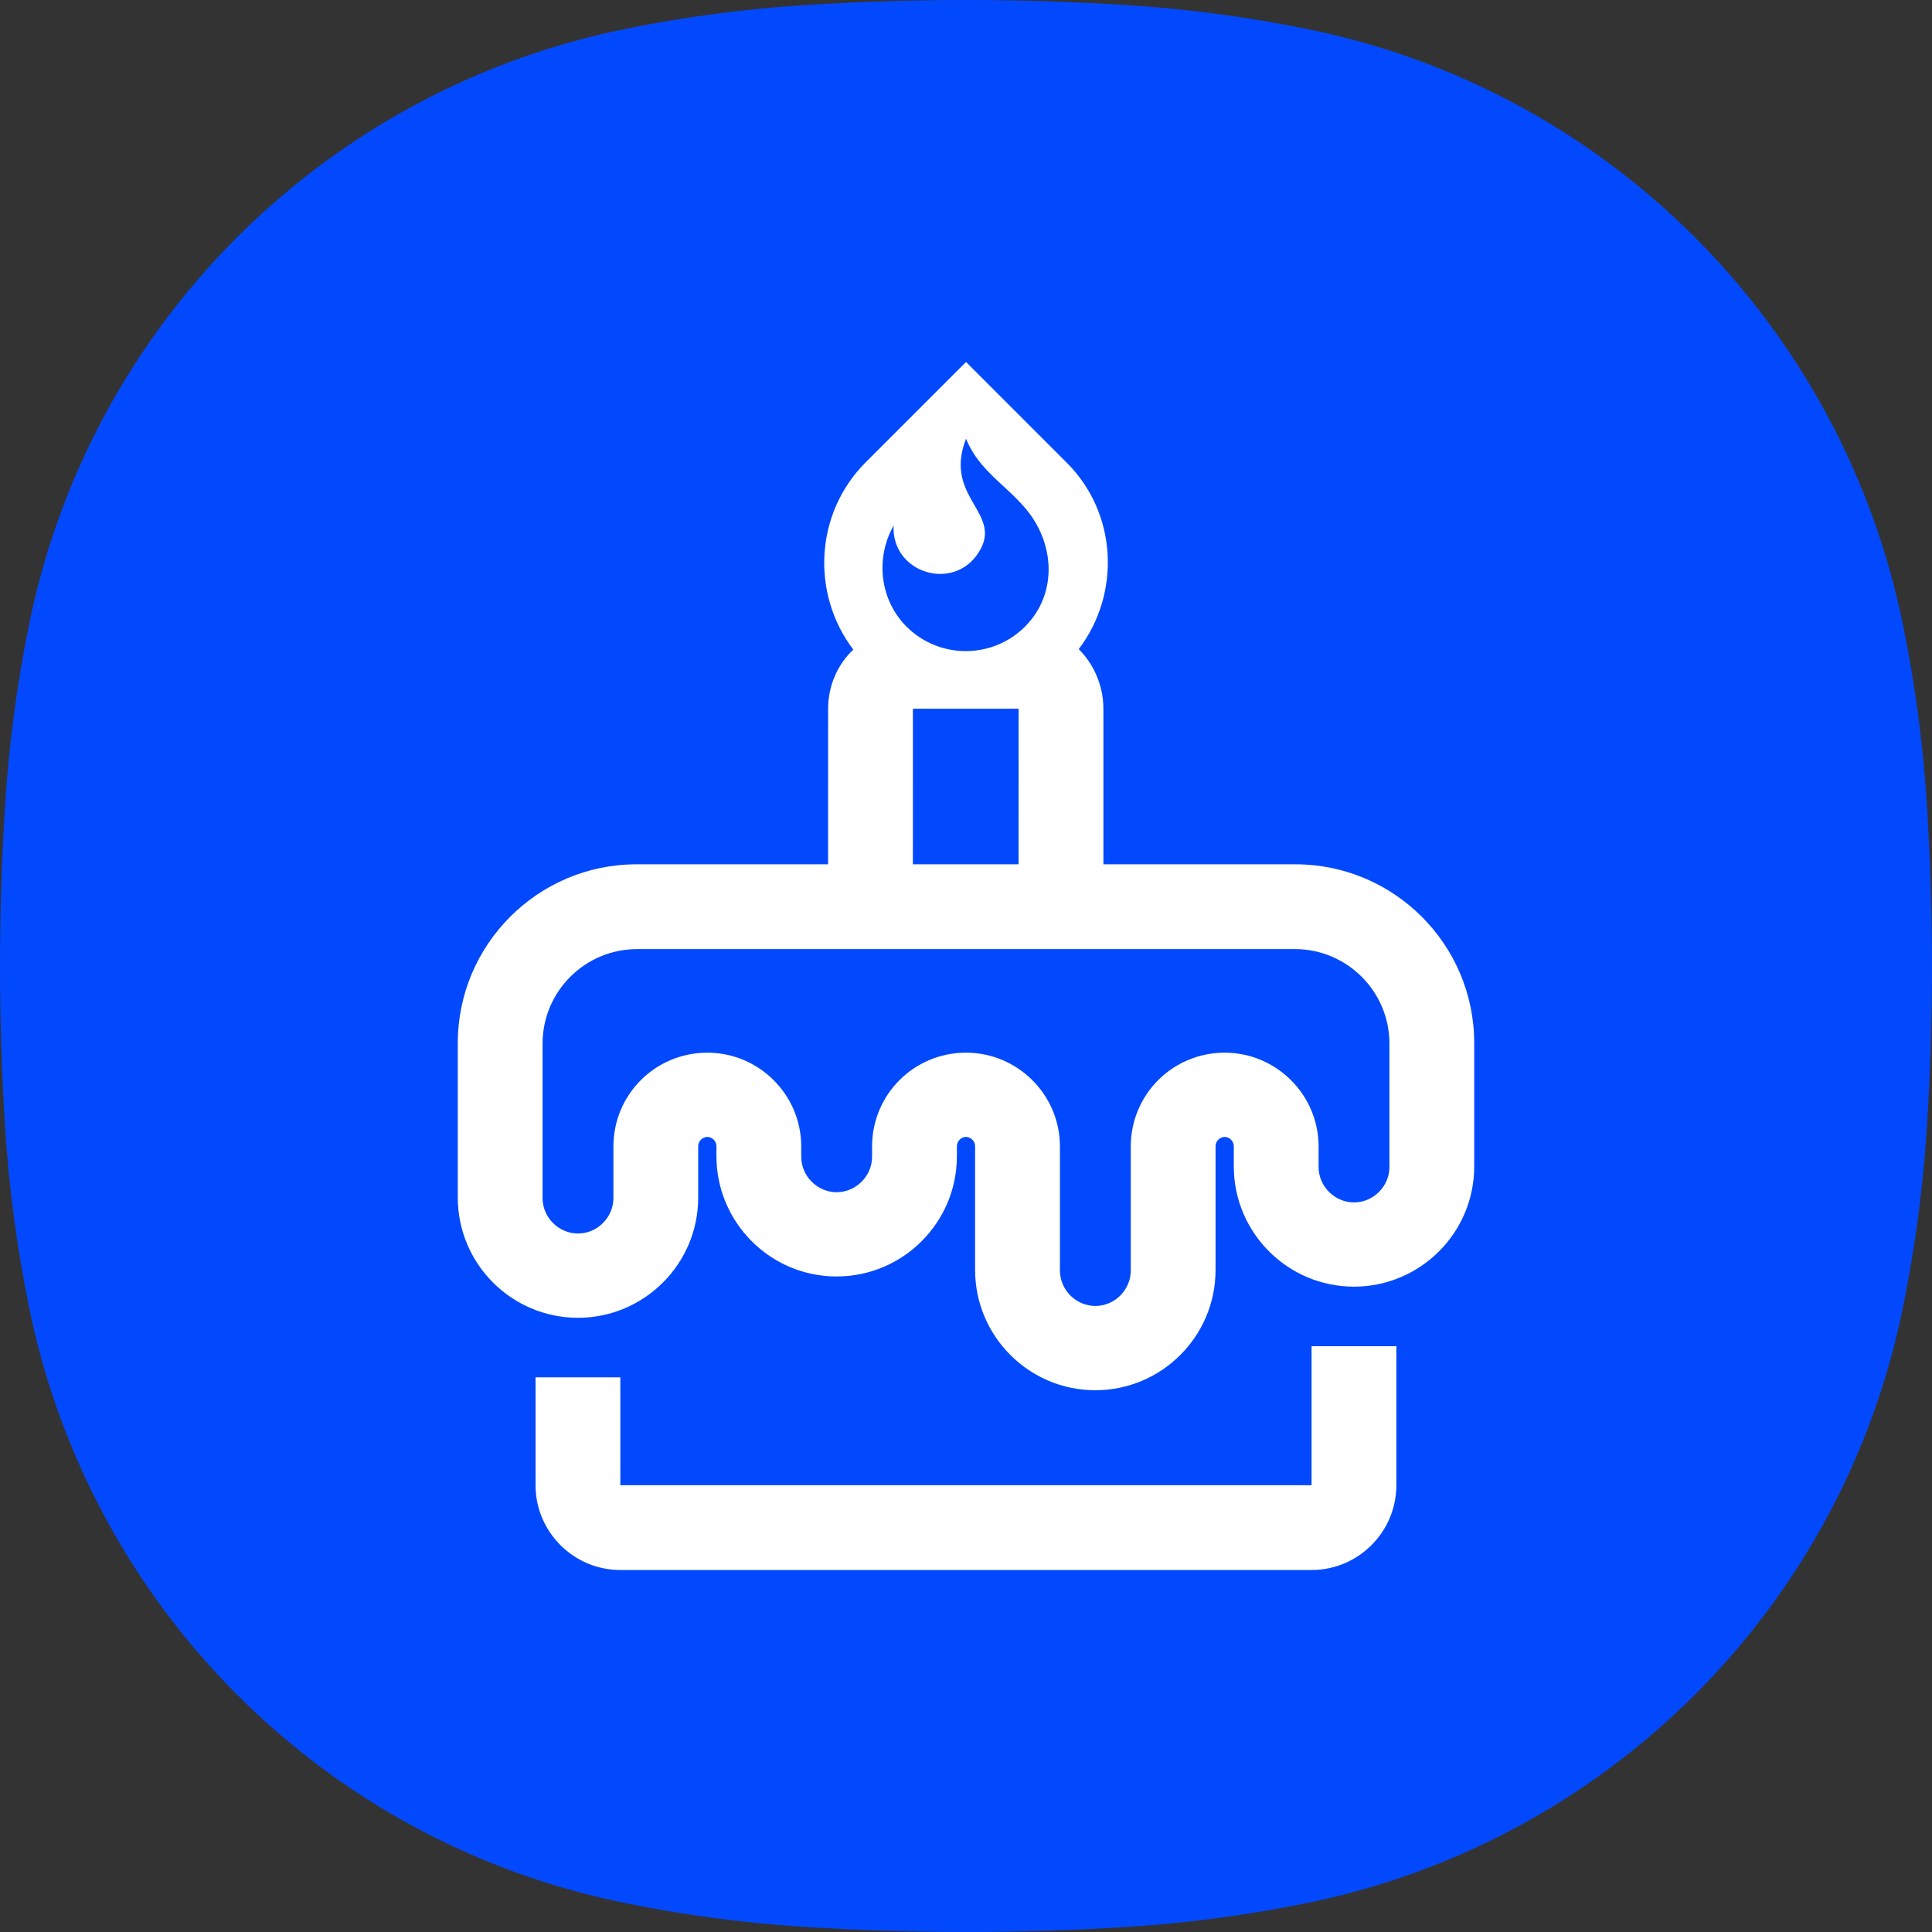 <?xml version="1.0" encoding="UTF-8"?> <svg xmlns="http://www.w3.org/2000/svg" width="60" height="60" viewBox="0 0 60 60" fill="none"><rect x="0" y="0" width="60" height="60" fill="#333333" stroke="none"/><path d="M0.165 35.111C0.285 36.931 0.525 38.731 0.885 40.512C2.765 49.913 10.107 57.255 19.488 59.115C21.268 59.475 23.069 59.715 24.889 59.835C28.29 60.055 31.71 60.055 35.111 59.835C36.931 59.715 38.731 59.475 40.512 59.115C49.913 57.234 57.255 49.893 59.115 40.512C59.475 38.731 59.715 36.931 59.835 35.111C60.055 31.71 60.055 28.29 59.835 24.889C59.715 23.069 59.475 21.268 59.115 19.488C57.234 10.087 49.893 2.745 40.512 0.885C38.731 0.525 36.931 0.285 35.111 0.165C31.71 -0.055 28.29 -0.055 24.889 0.165C23.069 0.285 21.268 0.525 19.488 0.885C10.087 2.765 2.745 10.107 0.885 19.488C0.525 21.268 0.285 23.069 0.165 24.889C-0.055 28.31 -0.055 31.71 0.165 35.111Z" fill="#0249FE"></path><path fill-rule="evenodd" clip-rule="evenodd" d="M25.717 26.842L25.718 22.009C25.718 21.292 26.017 20.625 26.501 20.175C25.184 18.442 25.301 15.942 26.884 14.358L30.001 11.242L33.117 14.358C34.701 15.925 34.818 18.425 33.501 20.159C33.968 20.625 34.267 21.292 34.267 22.009V26.842H40.233C43.283 26.842 45.783 29.325 45.783 32.392V36.225C45.783 38.292 44.1 39.958 42.05 39.958C39.983 39.958 38.317 38.275 38.317 36.225V35.592C38.317 35.442 38.183 35.308 38.033 35.308C37.883 35.308 37.75 35.442 37.75 35.592V39.442C37.75 41.508 36.067 43.175 34.017 43.175C31.95 43.175 30.283 41.492 30.283 39.442V35.592C30.283 35.442 30.15 35.308 30 35.308C29.85 35.308 29.717 35.442 29.717 35.592V35.908C29.717 37.975 28.033 39.642 25.983 39.642C23.917 39.642 22.25 37.958 22.25 35.908V35.592C22.25 35.442 22.117 35.308 21.967 35.308C21.817 35.308 21.683 35.442 21.683 35.592V37.192C21.683 39.258 20 40.925 17.95 40.925C15.883 40.925 14.217 39.242 14.217 37.192V32.392C14.217 29.342 16.7 26.842 19.767 26.842H25.717ZM31.633 26.842L31.634 22.009H28.351L28.35 26.842H31.633ZM30.401 17.142C29.634 18.392 27.684 17.808 27.751 16.325C27.184 17.325 27.317 18.625 28.151 19.459C29.168 20.475 30.817 20.475 31.834 19.459C32.851 18.442 32.767 16.858 31.834 15.775C31.63 15.531 31.398 15.318 31.166 15.104C30.717 14.69 30.265 14.274 30.001 13.625C29.625 14.585 29.963 15.17 30.26 15.685C30.53 16.153 30.766 16.562 30.401 17.142ZM40.217 29.475C41.833 29.475 43.15 30.792 43.15 32.408V36.242C43.15 36.842 42.65 37.342 42.05 37.342C41.45 37.342 40.95 36.842 40.95 36.242V35.608C40.95 33.992 39.633 32.692 38.033 32.692C36.417 32.692 35.117 33.992 35.117 35.608V39.458C35.117 40.058 34.617 40.558 34.017 40.558C33.417 40.558 32.917 40.058 32.917 39.458V35.608C32.917 33.992 31.6 32.692 30 32.692C28.383 32.692 27.083 33.992 27.083 35.608V35.925C27.083 36.525 26.583 37.025 25.983 37.025C25.383 37.025 24.883 36.525 24.883 35.925V35.608C24.883 33.992 23.567 32.692 21.967 32.692C20.35 32.692 19.05 33.992 19.05 35.608V37.208C19.05 37.808 18.55 38.308 17.95 38.308C17.35 38.308 16.85 37.808 16.85 37.208V32.408C16.85 30.792 18.167 29.475 19.783 29.475H40.217ZM16.632 42.775V46.125C16.632 47.575 17.815 48.758 19.265 48.758H40.732C42.182 48.758 43.365 47.575 43.365 46.125V41.808H40.732V46.125H19.265V42.775H16.632Z" fill="white"></path></svg> 